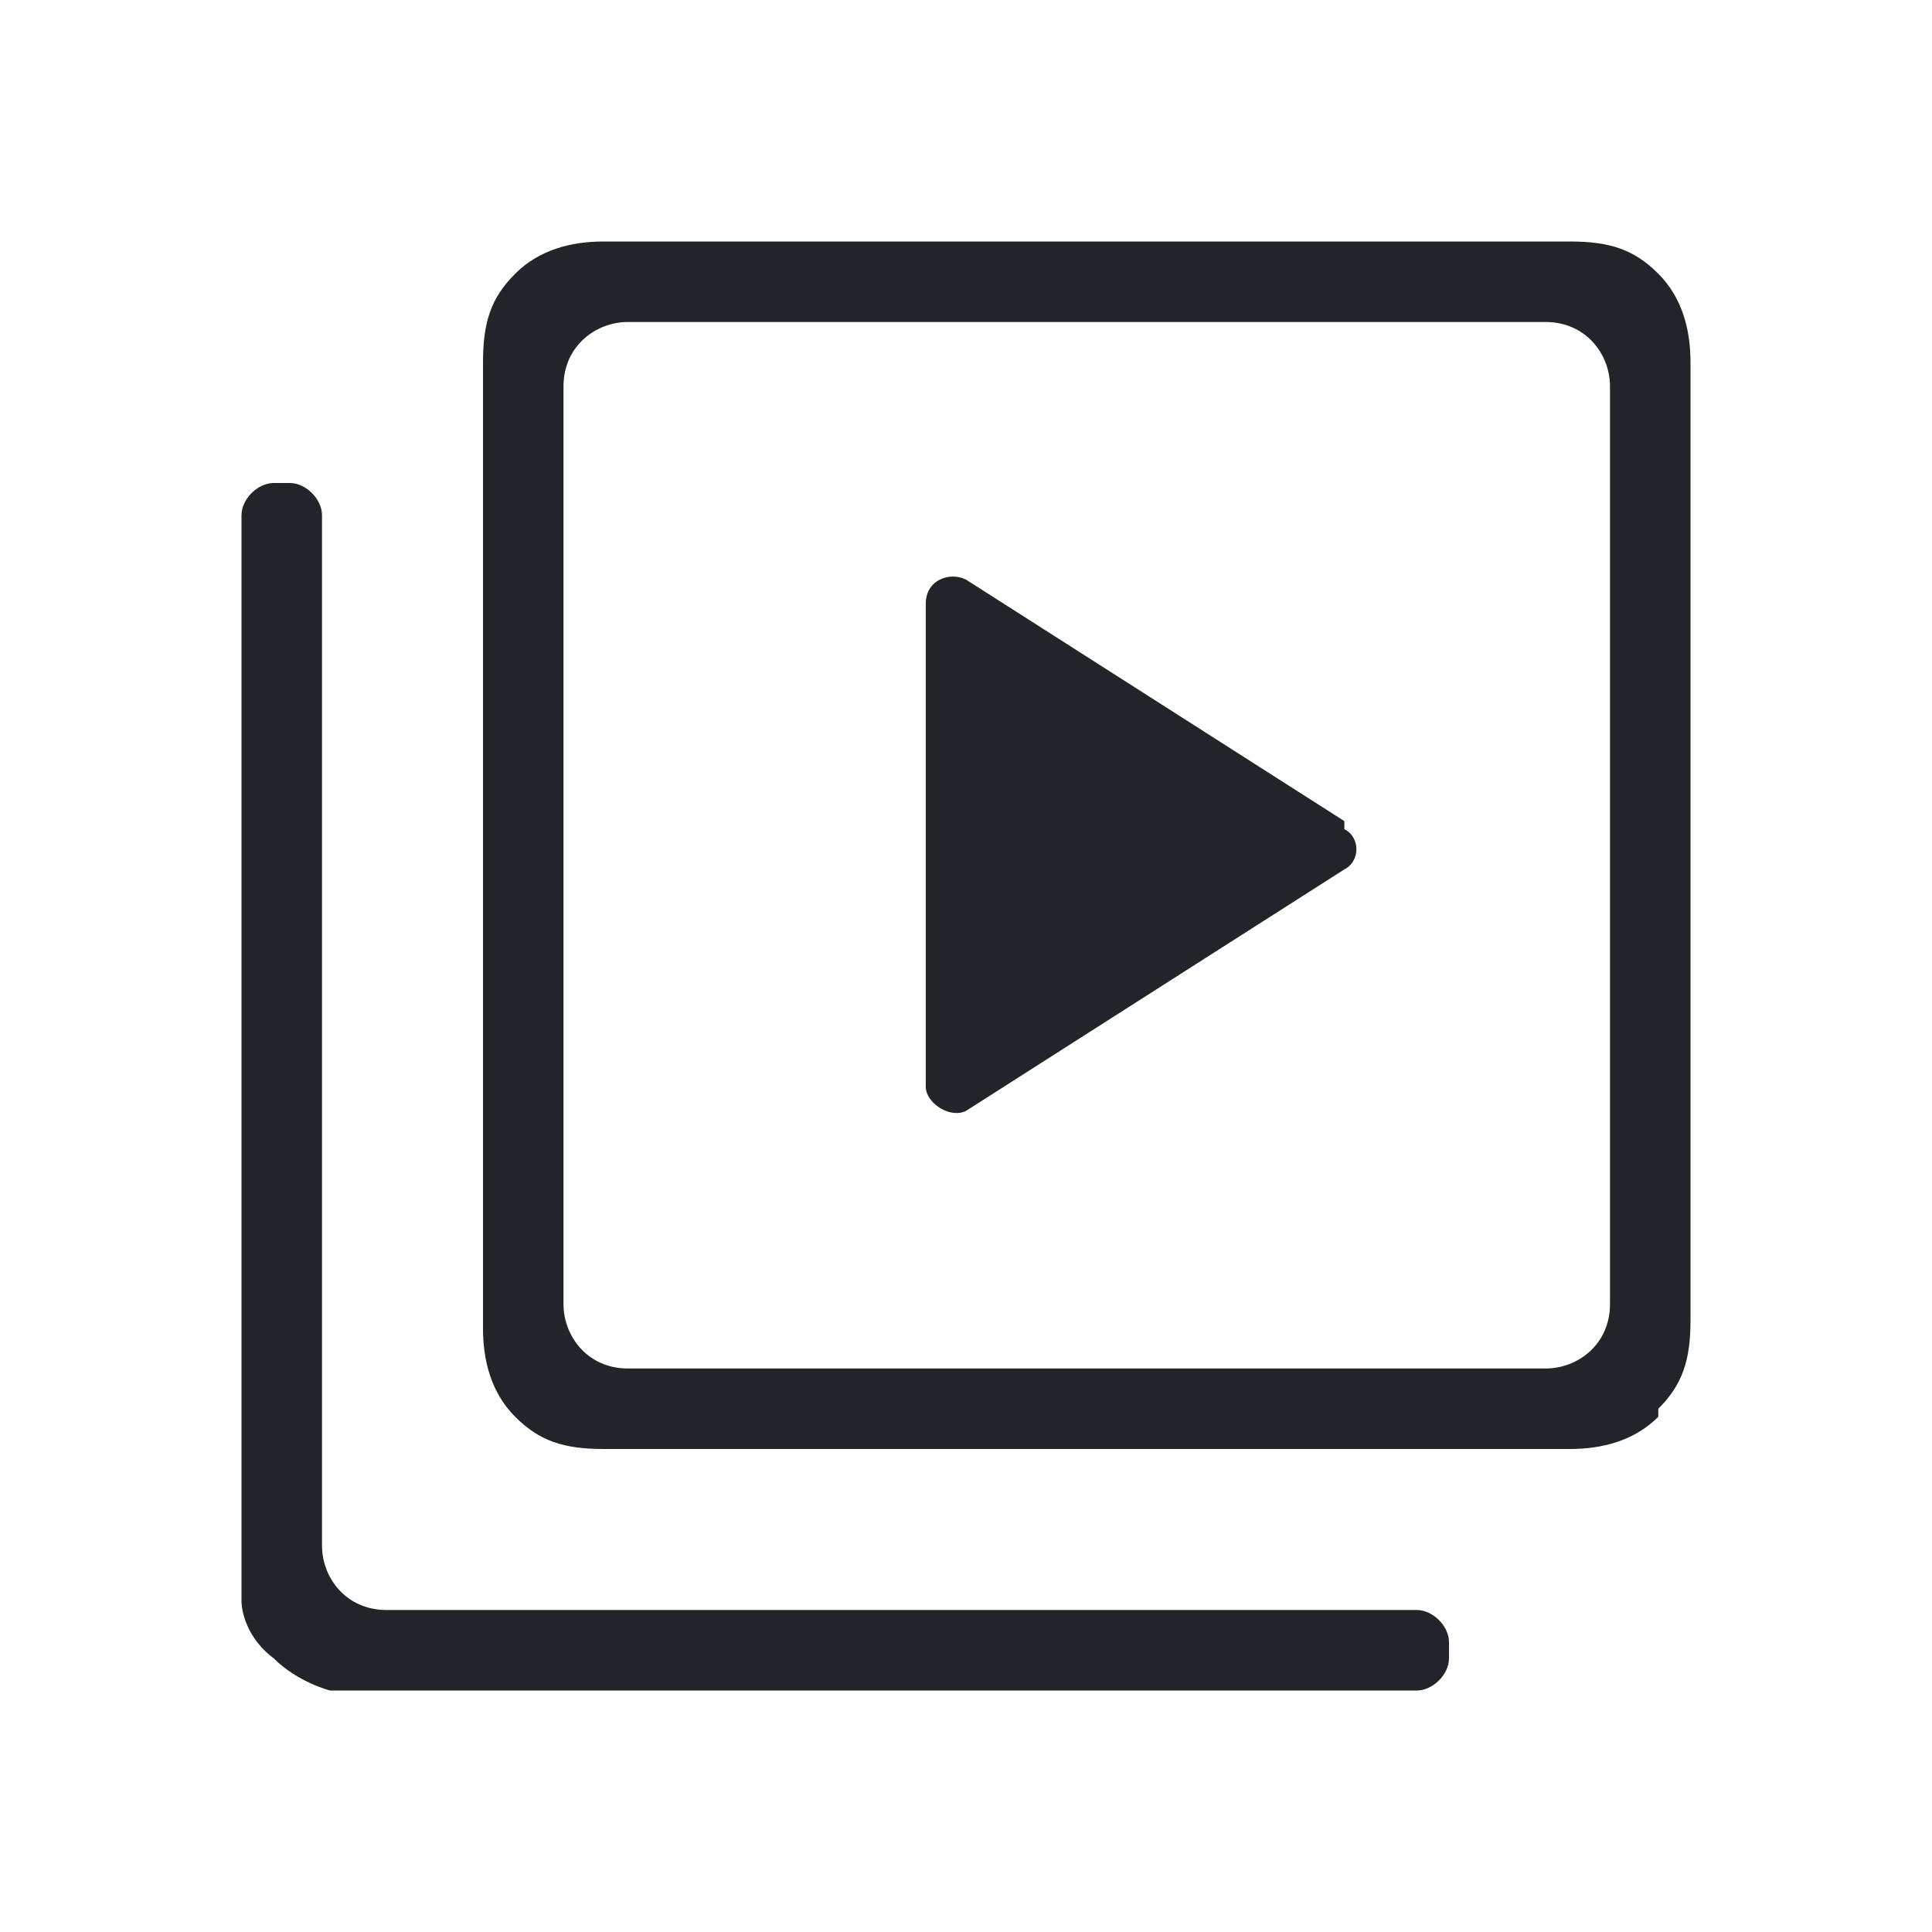 <svg xmlns="http://www.w3.org/2000/svg" id="Ebene_1" version="1.1" viewBox="0 0 24 24"><defs><style>.st0{fill:#212529}</style></defs><path d="M20.6 17.5c.3-.3.4-.6.4-1.1V4.5c0-.4-.1-.8-.4-1.1S20 3 19.5 3h-12c-.4 0-.8.1-1.1.4S6 4 6 4.5v12c0 .4.1.8.4 1.1s.6.4 1.1.4h12c.4 0 .8-.1 1.1-.4ZM7 16.2V4.8c0-.5.4-.8.8-.8h11.4c.5 0 .8.4.8.8v11.4c0 .5-.4.8-.8.8H7.8c-.5 0-.8-.4-.8-.8" class="st0"/><path d="m16.7 10.2-4.7-3c-.2-.1-.5 0-.5.3v6c0 .2.3.4.5.3l4.7-3c.2-.1.2-.4 0-.5ZM3.4 6c-.2 0-.4.2-.4.4v13.5s0 .4.4.7c.3.3.7.4.7.4h13.5c.2 0 .4-.2.4-.4v-.2c0-.2-.2-.4-.4-.4H4.8c-.5 0-.8-.4-.8-.8V6.4c0-.2-.2-.4-.4-.4z" class="st0"/></svg>